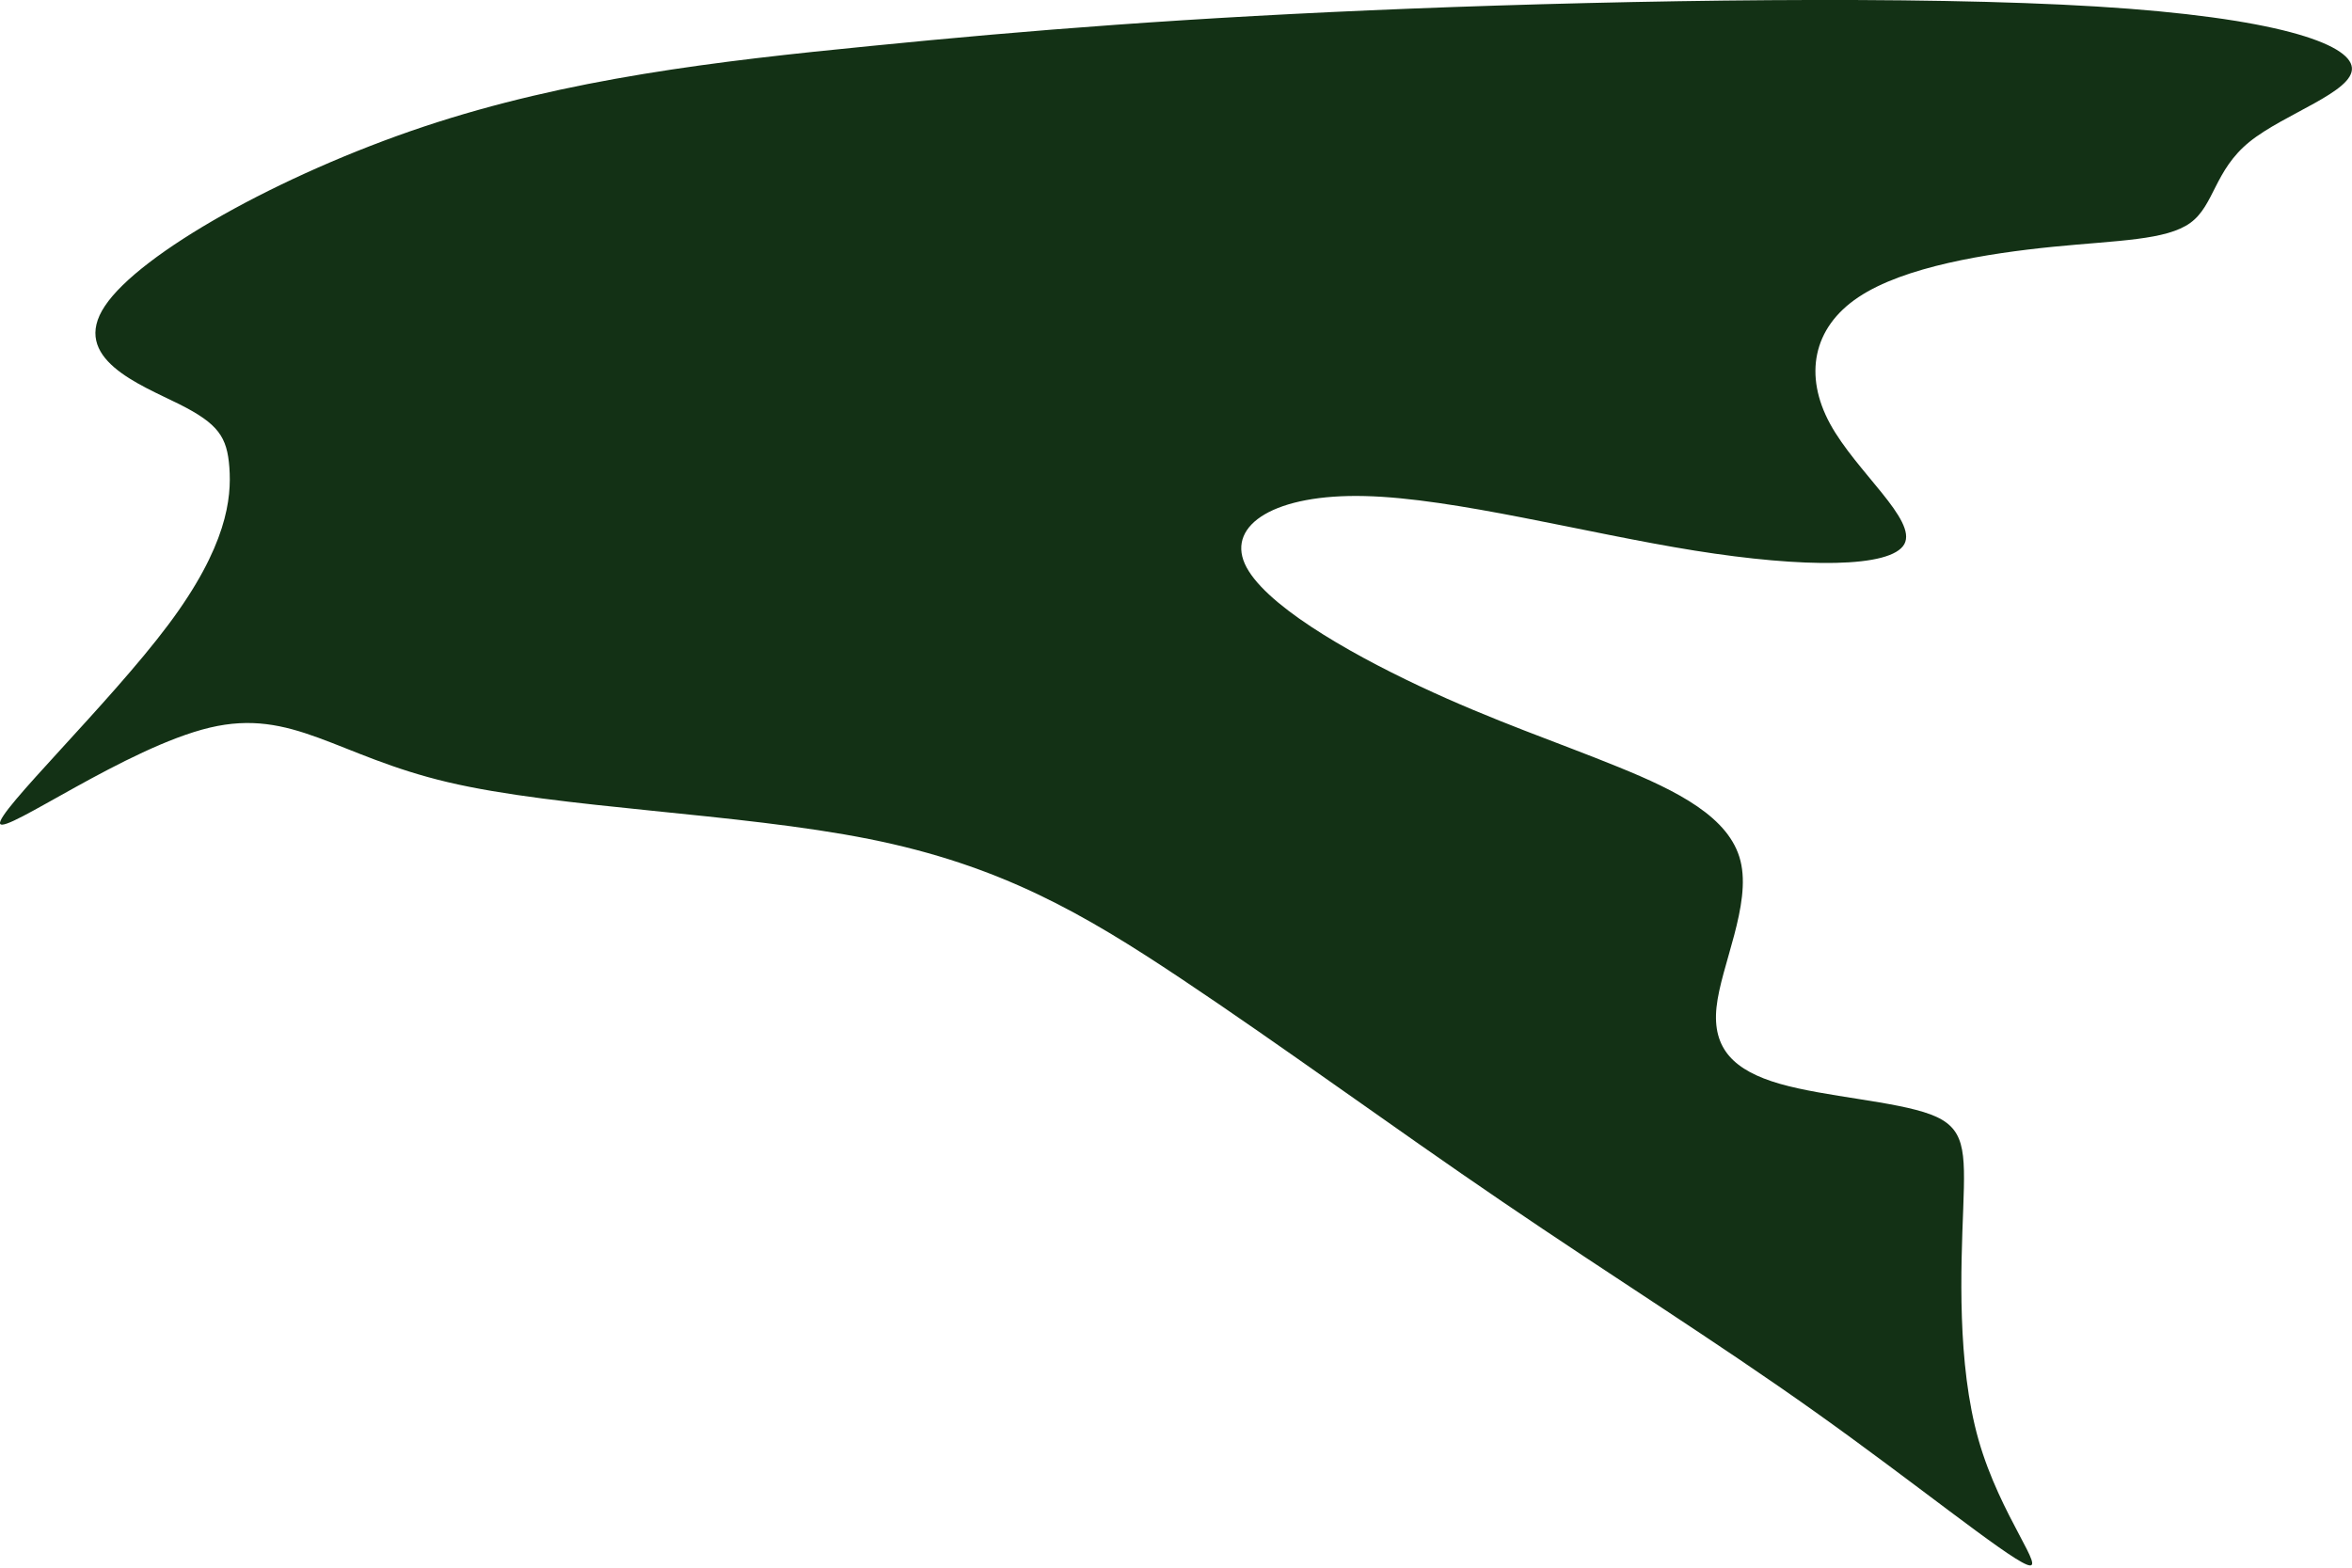 <?xml version="1.0" encoding="UTF-8"?> <svg xmlns="http://www.w3.org/2000/svg" width="21" height="14" viewBox="0 0 21 14" fill="none"> <path fill-rule="evenodd" clip-rule="evenodd" d="M0.937 2.732C1.249 2.263 2.497 1.561 3.783 1.131C5.07 0.702 6.396 0.546 7.781 0.41C9.165 0.272 10.607 0.156 12.596 0.077C14.585 -0.001 17.119 -0.04 18.718 0.058C20.317 0.156 20.98 0.39 20.999 0.604C21.019 0.819 20.396 1.014 20.083 1.268C19.771 1.522 19.771 1.834 19.557 1.99C19.342 2.146 18.913 2.146 18.329 2.204C17.744 2.263 17.003 2.38 16.593 2.654C16.183 2.927 16.106 3.356 16.34 3.785C16.574 4.214 17.119 4.644 17.003 4.859C16.885 5.073 16.106 5.073 15.131 4.917C14.156 4.761 12.986 4.449 12.187 4.43C11.388 4.41 10.959 4.683 11.114 5.034C11.27 5.385 12.011 5.815 12.674 6.127C13.337 6.439 13.922 6.634 14.448 6.849C14.975 7.063 15.443 7.297 15.54 7.688C15.638 8.079 15.365 8.625 15.326 8.995C15.287 9.366 15.482 9.561 15.892 9.679C16.301 9.796 16.925 9.835 17.237 9.952C17.548 10.069 17.548 10.264 17.529 10.791C17.509 11.318 17.471 12.176 17.666 12.86C17.86 13.542 18.29 14.05 18.095 13.972C17.9 13.894 17.081 13.23 16.203 12.606C15.326 11.982 14.389 11.396 13.415 10.732C12.44 10.069 11.427 9.327 10.549 8.742C9.671 8.156 8.931 7.727 7.761 7.493C6.591 7.259 4.992 7.22 3.998 6.985C3.004 6.751 2.614 6.322 1.873 6.498C1.132 6.674 0.04 7.454 0.001 7.356C-0.038 7.259 0.976 6.283 1.502 5.58C2.028 4.878 2.068 4.448 2.048 4.175C2.028 3.902 1.95 3.785 1.6 3.609C1.249 3.434 0.624 3.2 0.937 2.732Z" fill="#133115"></path> </svg> 